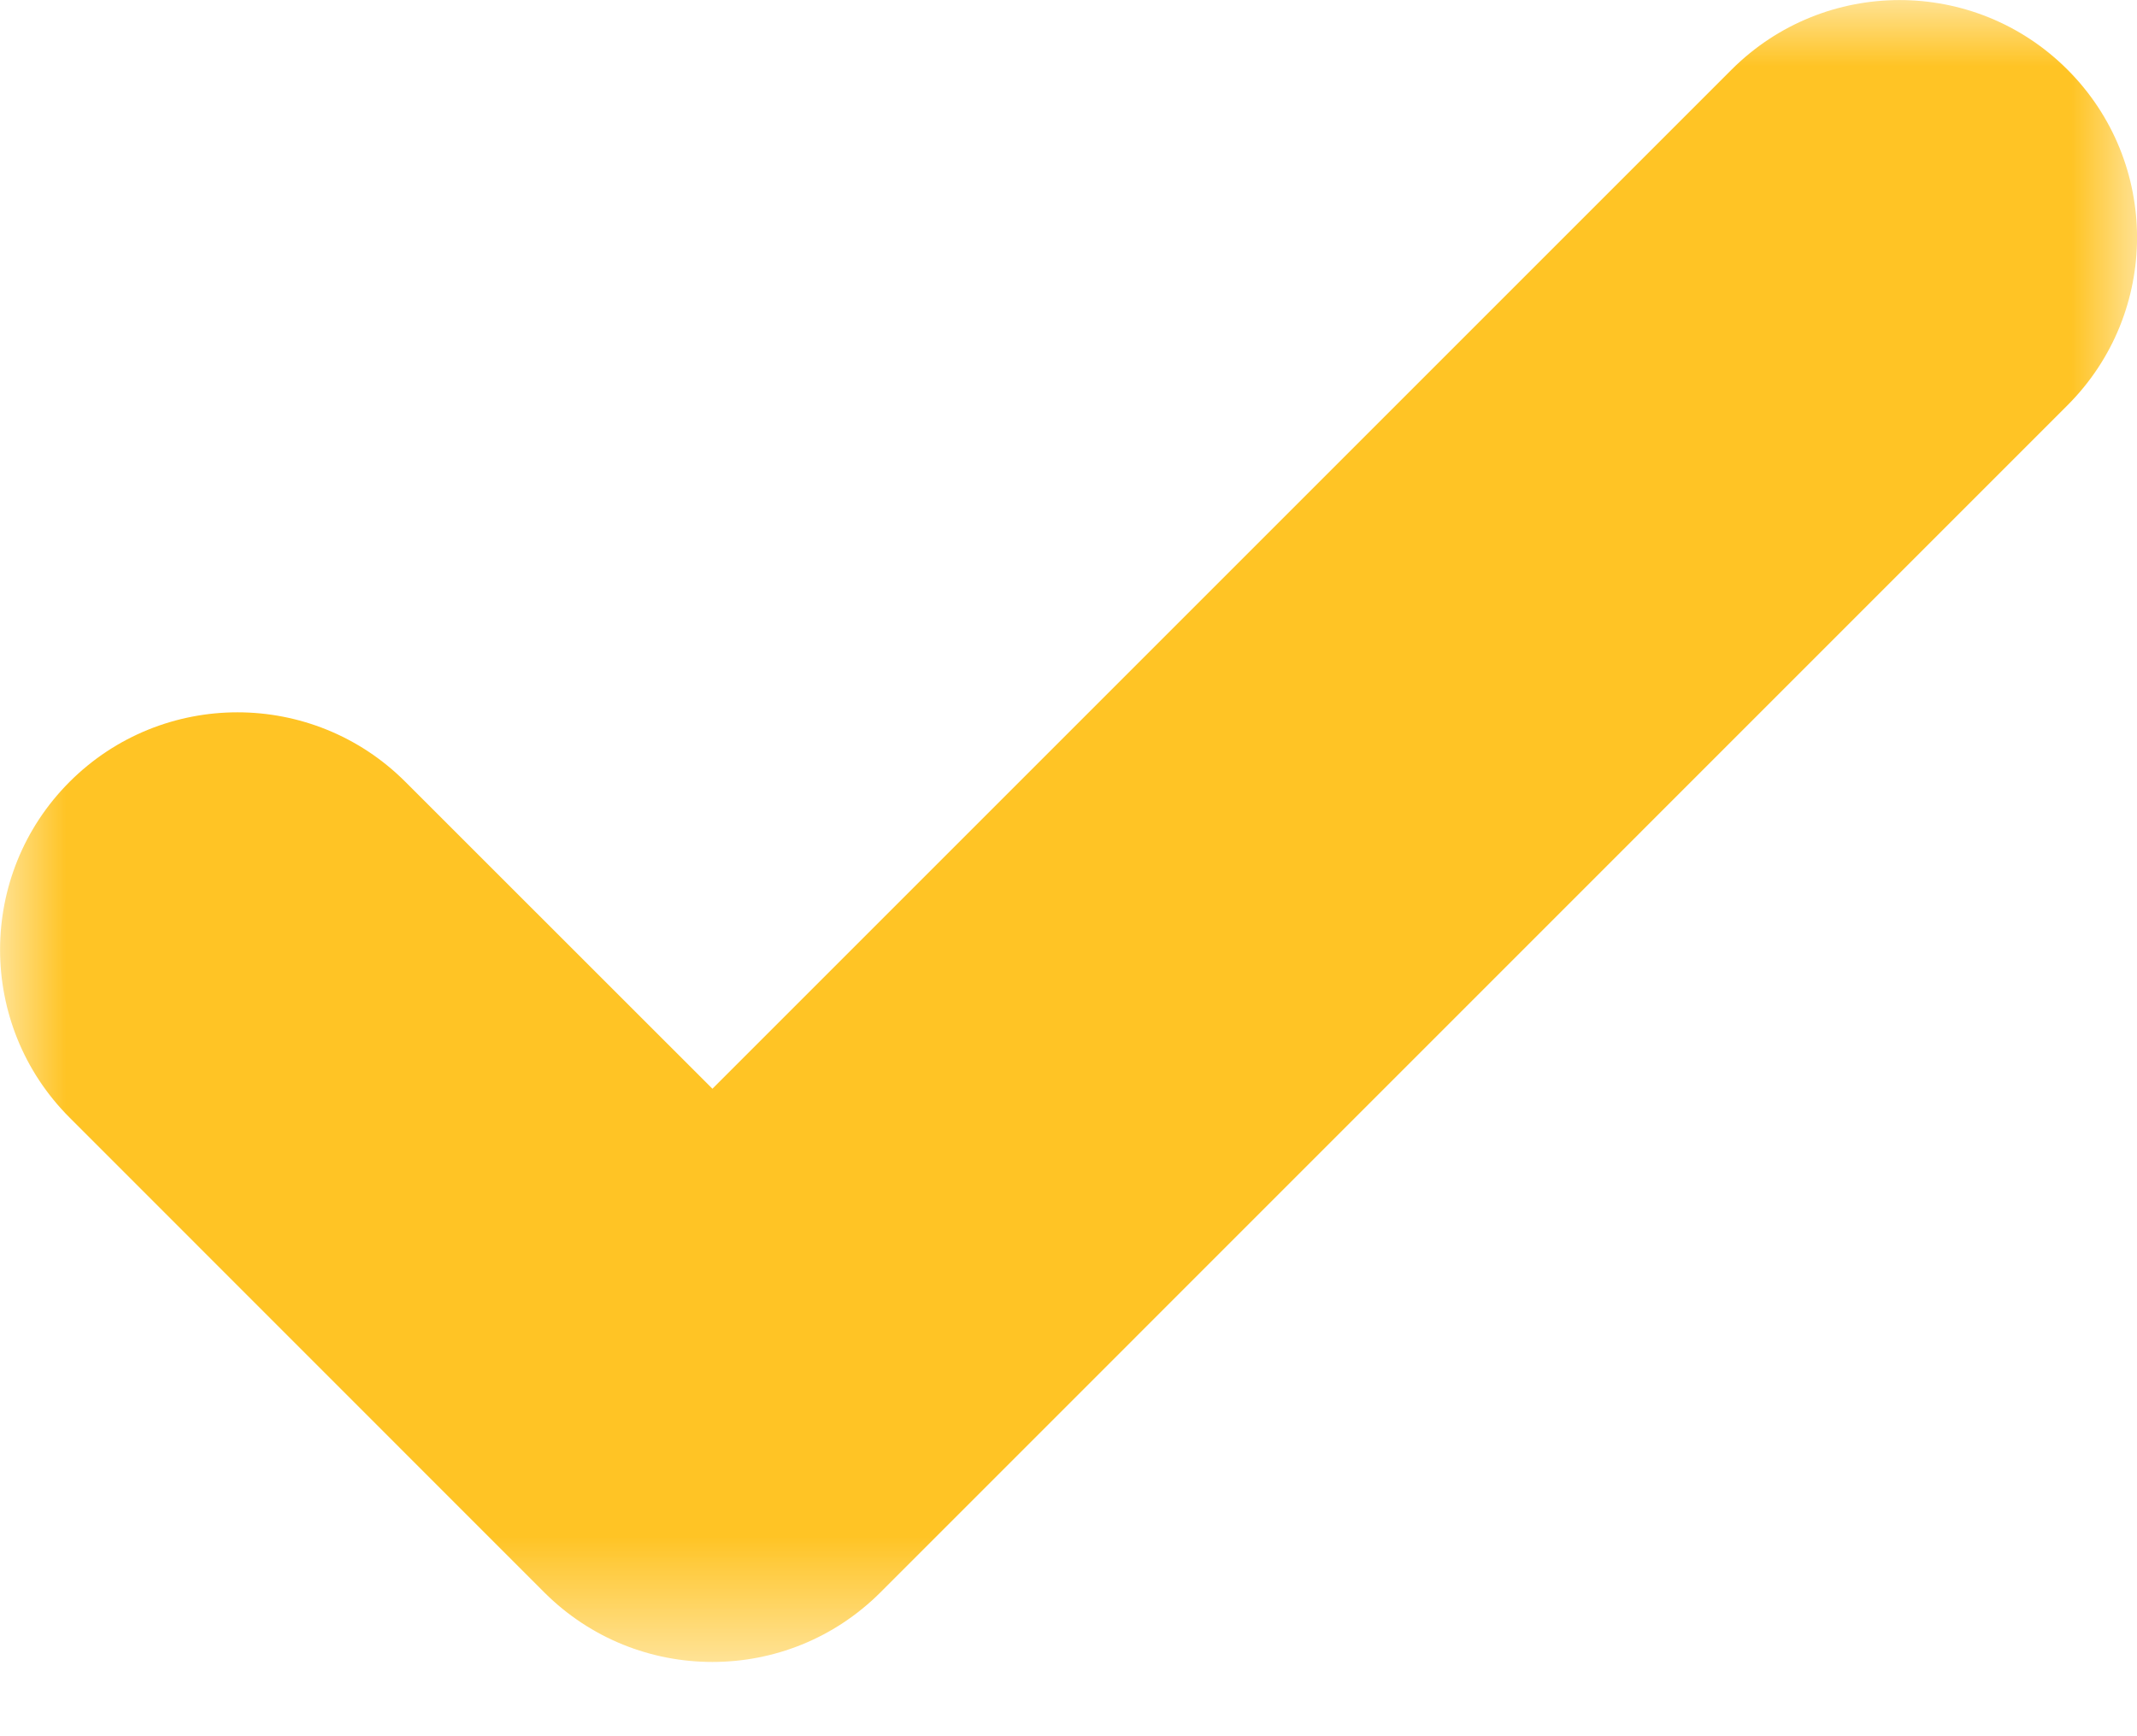 <?xml version="1.0" encoding="UTF-8"?>
<svg width="16px" height="13px" viewBox="0 0 16 13" version="1.1" xmlns="http://www.w3.org/2000/svg" xmlns:xlink="http://www.w3.org/1999/xlink">
    <!-- Generator: sketchtool 56.2 (101010) - https://sketch.com -->
    <title>E8D8FA1C-A920-497C-9158-747612212259</title>
    <desc>Created with sketchtool.</desc>
    <defs>
        <polygon id="path-1" points="6.222222e-05 3.55555553e-05 16 3.55555553e-05 16 12.444 6.222222e-05 12.444"></polygon>
    </defs>
    <g id="Page-1" stroke="none" stroke-width="1" fill="none" fill-rule="evenodd">
        <g id="televia-Landing-1" transform="translate(-892, -1502)">
            <g id="Te-ofrecemos" transform="translate(0, 818)">
                <g id="i-check" transform="translate(892, 684)">
                    <g id="check">
                        <mask id="mask-2" fill="white">
                            <use xlink:href="#path-1"></use>
                        </mask>
                        <g id="Clip-2"></g>
                        <path d="M15.479,0.521 C14.785,-0.173 13.66,-0.173 12.965,0.521 L5.334,8.152 L3.035,5.854 C2.341,5.16 1.215,5.16 0.521,5.854 C-0.173,6.548 -0.173,7.674 0.521,8.368 L4.076,11.924 C4.424,12.271 4.878,12.444 5.334,12.444 C5.789,12.444 6.243,12.271 6.591,11.924 L15.479,3.035 C16.174,2.341 16.174,1.215 15.479,0.521" id="Fill-1" fill="#FFC425" mask="url(#mask-2)"></path>
                    </g>
                </g>
            </g>
        </g>
    </g>
</svg>